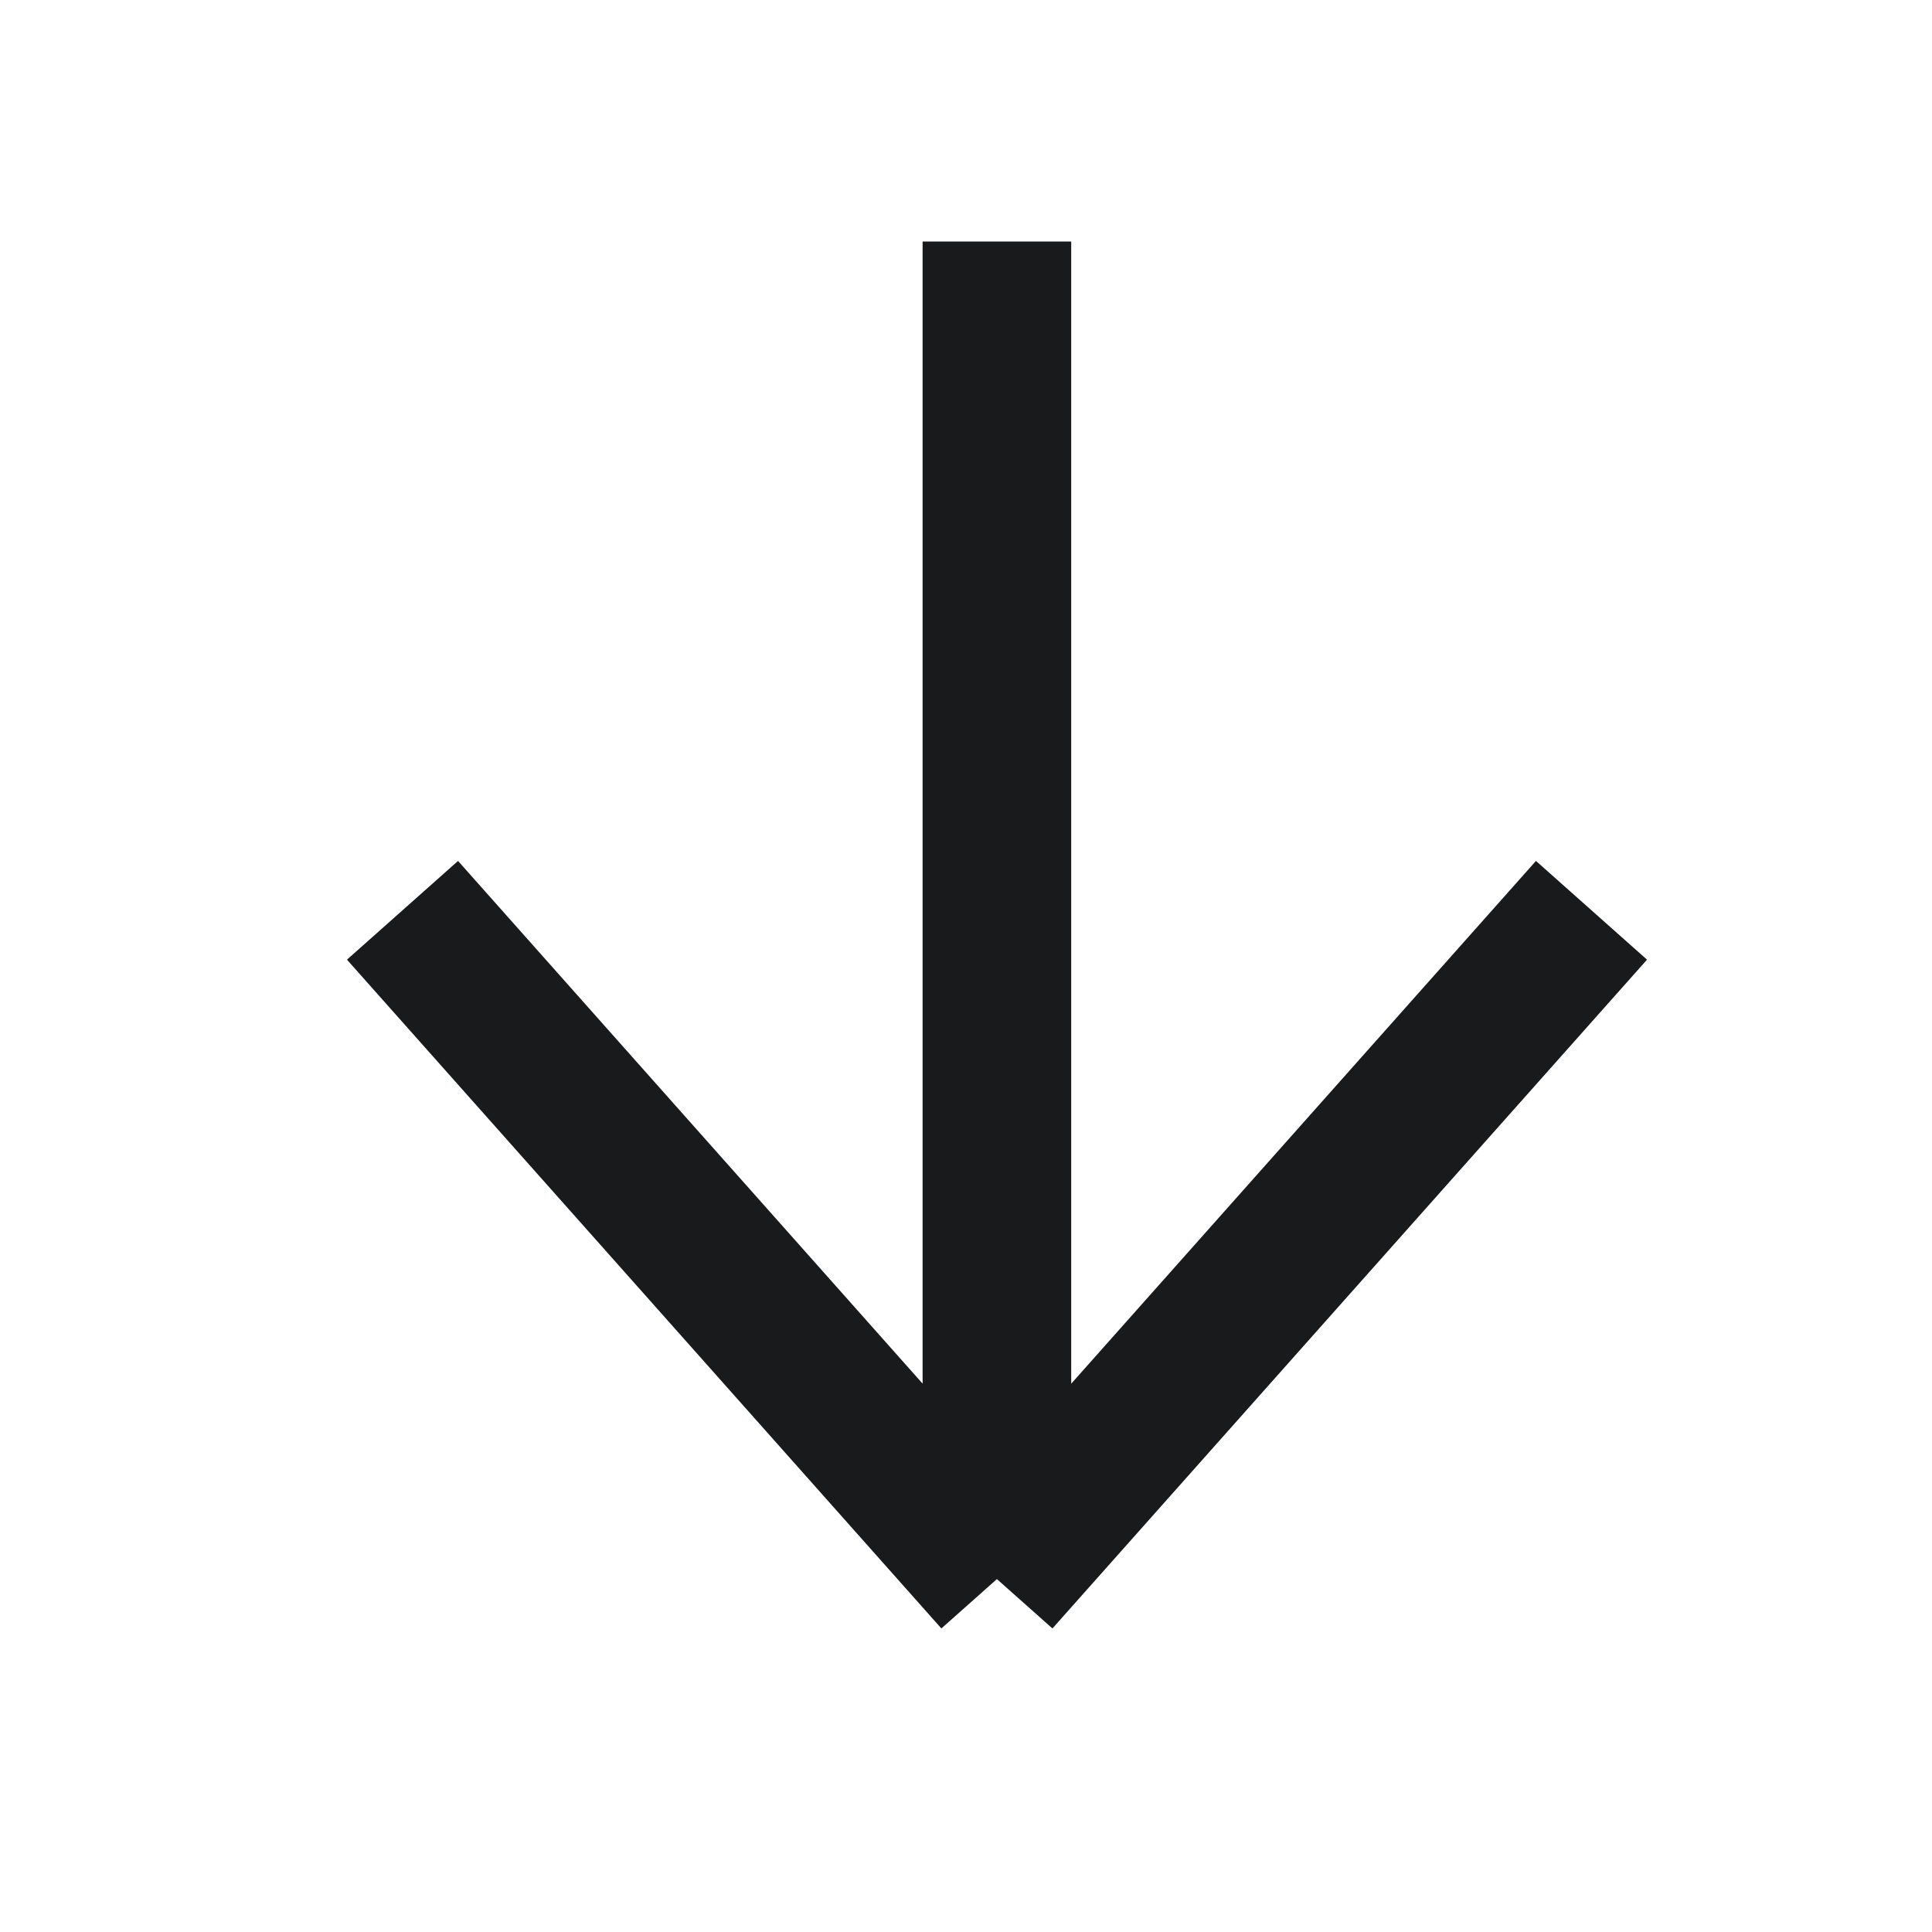 <svg width="12" height="12" viewBox="0 0 12 12" fill="none" xmlns="http://www.w3.org/2000/svg">
<path d="M6.192 1.5L6.192 9.808M6.192 9.808L2.5 5.654M6.192 9.808L9.885 5.654" stroke="#191A1B" stroke-width="0.923"/>
</svg>
